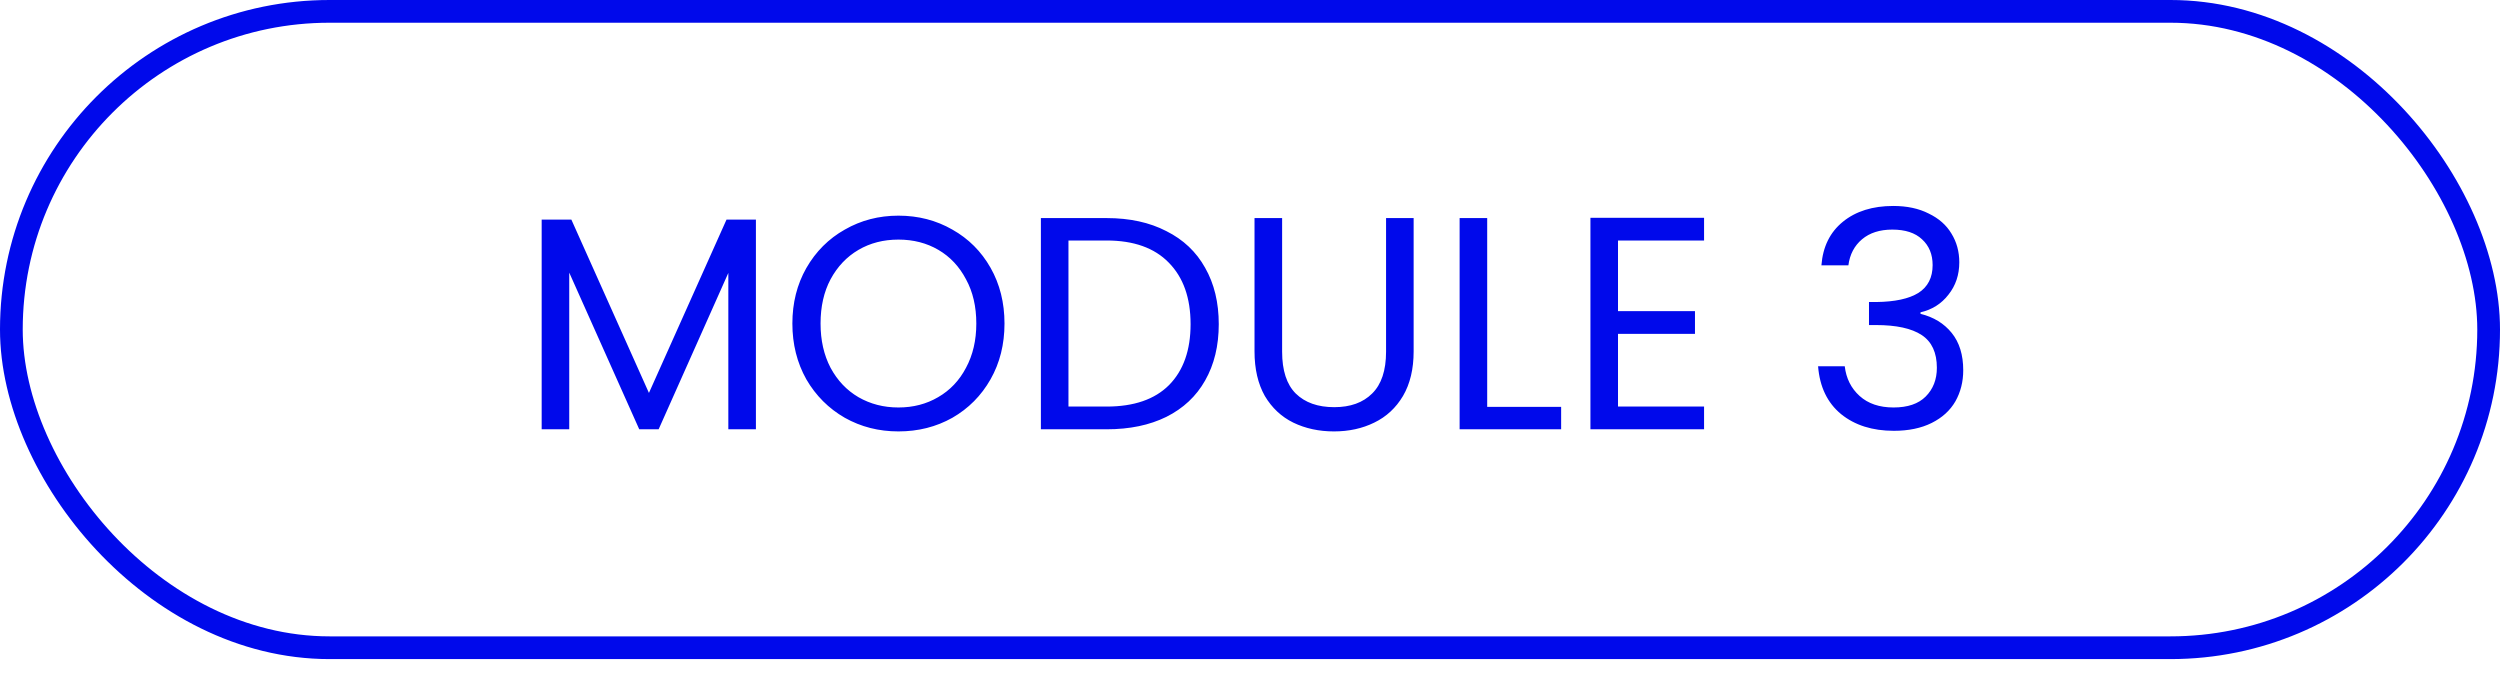 <svg width="99" height="27" viewBox="0 0 99 27" fill="none" xmlns="http://www.w3.org/2000/svg">
<rect x="0.45" y="0.45" width="98.1" height="25.2" rx="12.6" stroke="#0009EB" stroke-width="0.9"/>
<path d="M29.934 8.696V17H28.842V10.808L26.082 17H25.314L22.542 10.796V17H21.45V8.696H22.626L25.698 15.56L28.77 8.696H29.934ZM35.578 17.084C34.802 17.084 34.094 16.904 33.454 16.544C32.814 16.176 32.306 15.668 31.93 15.02C31.562 14.364 31.378 13.628 31.378 12.812C31.378 11.996 31.562 11.264 31.93 10.616C32.306 9.96 32.814 9.452 33.454 9.092C34.094 8.724 34.802 8.54 35.578 8.54C36.362 8.54 37.074 8.724 37.714 9.092C38.354 9.452 38.858 9.956 39.226 10.604C39.594 11.252 39.778 11.988 39.778 12.812C39.778 13.636 39.594 14.372 39.226 15.02C38.858 15.668 38.354 16.176 37.714 16.544C37.074 16.904 36.362 17.084 35.578 17.084ZM35.578 16.136C36.162 16.136 36.686 16 37.15 15.728C37.622 15.456 37.99 15.068 38.254 14.564C38.526 14.06 38.662 13.476 38.662 12.812C38.662 12.14 38.526 11.556 38.254 11.06C37.99 10.556 37.626 10.168 37.162 9.896C36.698 9.624 36.17 9.488 35.578 9.488C34.986 9.488 34.458 9.624 33.994 9.896C33.53 10.168 33.162 10.556 32.89 11.06C32.626 11.556 32.494 12.14 32.494 12.812C32.494 13.476 32.626 14.06 32.89 14.564C33.162 15.068 33.53 15.456 33.994 15.728C34.466 16 34.994 16.136 35.578 16.136ZM43.823 8.636C44.735 8.636 45.523 8.808 46.187 9.152C46.859 9.488 47.371 9.972 47.723 10.604C48.083 11.236 48.263 11.98 48.263 12.836C48.263 13.692 48.083 14.436 47.723 15.068C47.371 15.692 46.859 16.172 46.187 16.508C45.523 16.836 44.735 17 43.823 17H41.219V8.636H43.823ZM43.823 16.1C44.903 16.1 45.727 15.816 46.295 15.248C46.863 14.672 47.147 13.868 47.147 12.836C47.147 11.796 46.859 10.984 46.283 10.4C45.715 9.816 44.895 9.524 43.823 9.524H42.311V16.1H43.823ZM50.772 8.636V13.928C50.772 14.672 50.952 15.224 51.312 15.584C51.679 15.944 52.188 16.124 52.836 16.124C53.475 16.124 53.975 15.944 54.336 15.584C54.703 15.224 54.888 14.672 54.888 13.928V8.636H55.98V13.916C55.98 14.612 55.84 15.2 55.559 15.68C55.279 16.152 54.9 16.504 54.419 16.736C53.947 16.968 53.416 17.084 52.824 17.084C52.231 17.084 51.696 16.968 51.215 16.736C50.743 16.504 50.367 16.152 50.087 15.68C49.816 15.2 49.679 14.612 49.679 13.916V8.636H50.772ZM58.893 16.112H61.821V17H57.801V8.636H58.893V16.112ZM64.073 9.524V12.32H67.121V13.22H64.073V16.1H67.481V17H62.981V8.624H67.481V9.524H64.073ZM72.128 10.508C72.184 9.772 72.468 9.196 72.98 8.78C73.492 8.364 74.156 8.156 74.972 8.156C75.516 8.156 75.984 8.256 76.376 8.456C76.776 8.648 77.076 8.912 77.276 9.248C77.484 9.584 77.588 9.964 77.588 10.388C77.588 10.884 77.444 11.312 77.156 11.672C76.876 12.032 76.508 12.264 76.052 12.368V12.428C76.572 12.556 76.984 12.808 77.288 13.184C77.592 13.56 77.744 14.052 77.744 14.66C77.744 15.116 77.64 15.528 77.432 15.896C77.224 16.256 76.912 16.54 76.496 16.748C76.08 16.956 75.58 17.06 74.996 17.06C74.148 17.06 73.452 16.84 72.908 16.4C72.364 15.952 72.06 15.32 71.996 14.504H73.052C73.108 14.984 73.304 15.376 73.64 15.68C73.976 15.984 74.424 16.136 74.984 16.136C75.544 16.136 75.968 15.992 76.256 15.704C76.552 15.408 76.7 15.028 76.7 14.564C76.7 13.964 76.5 13.532 76.1 13.268C75.7 13.004 75.096 12.872 74.288 12.872H74.012V11.96H74.3C75.036 11.952 75.592 11.832 75.968 11.6C76.344 11.36 76.532 10.992 76.532 10.496C76.532 10.072 76.392 9.732 76.112 9.476C75.84 9.22 75.448 9.092 74.936 9.092C74.44 9.092 74.04 9.22 73.736 9.476C73.432 9.732 73.252 10.076 73.196 10.508H72.128Z" fill="#0009EB"/>
</svg>
